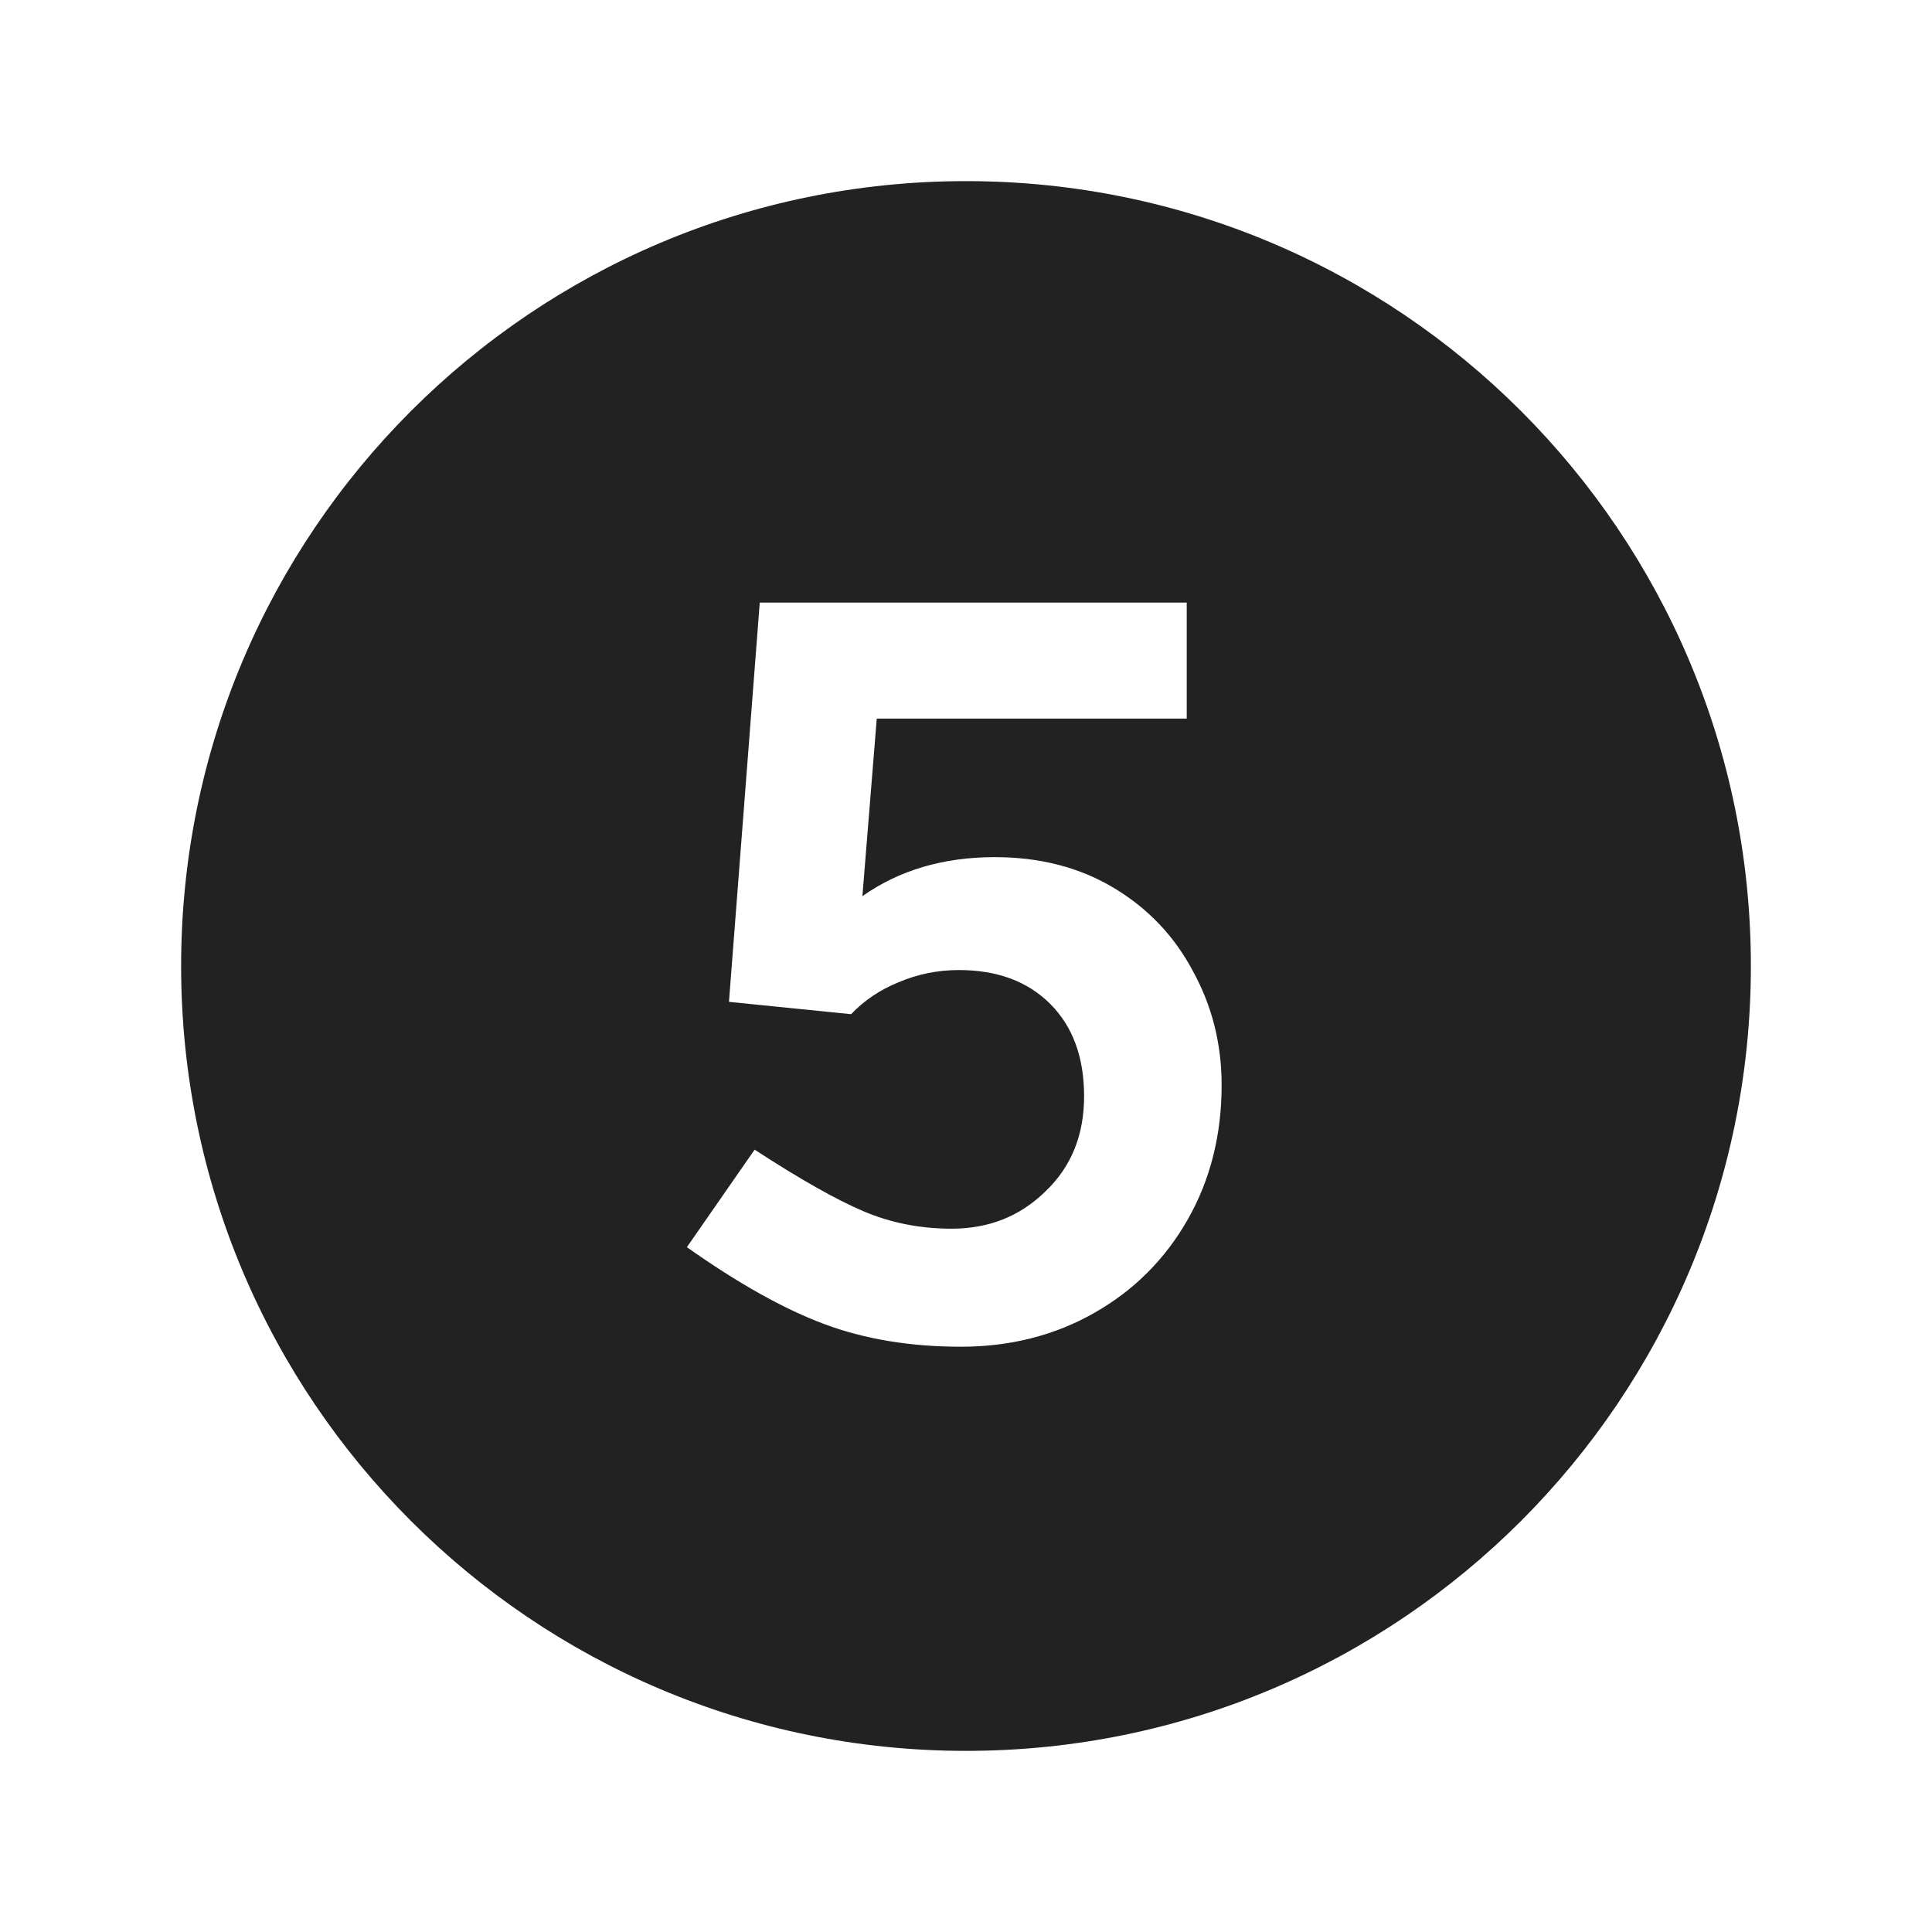 <svg width="32" height="32" viewBox="0 0 32 32" fill="none" xmlns="http://www.w3.org/2000/svg">
<path fill-rule="evenodd" clip-rule="evenodd" d="M16 29C23.18 29 29 23.18 29 16C29 8.82 23.18 3 16 3C8.82 3 3 8.82 3 16C3 23.18 8.82 29 16 29ZM18.449 14.707C17.883 14.367 17.225 14.197 16.477 14.197C15.627 14.197 14.896 14.412 14.284 14.843L14.522 11.902H19.656V9.981H12.584L12.074 16.594L14.097 16.798C14.313 16.571 14.573 16.396 14.879 16.271C15.197 16.135 15.531 16.067 15.882 16.067C16.517 16.067 17.021 16.254 17.395 16.628C17.769 17.002 17.956 17.512 17.956 18.158C17.956 18.804 17.741 19.331 17.31 19.739C16.891 20.147 16.375 20.351 15.763 20.351C15.242 20.351 14.755 20.255 14.301 20.062C13.848 19.869 13.247 19.529 12.499 19.042L11.377 20.657C12.227 21.258 12.987 21.683 13.655 21.932C14.324 22.181 15.078 22.306 15.916 22.306C16.732 22.306 17.469 22.119 18.126 21.745C18.784 21.371 19.299 20.855 19.673 20.198C20.047 19.541 20.234 18.798 20.234 17.971C20.234 17.291 20.076 16.662 19.758 16.084C19.452 15.506 19.016 15.047 18.449 14.707Z" fill="#222222"/>
</svg>
